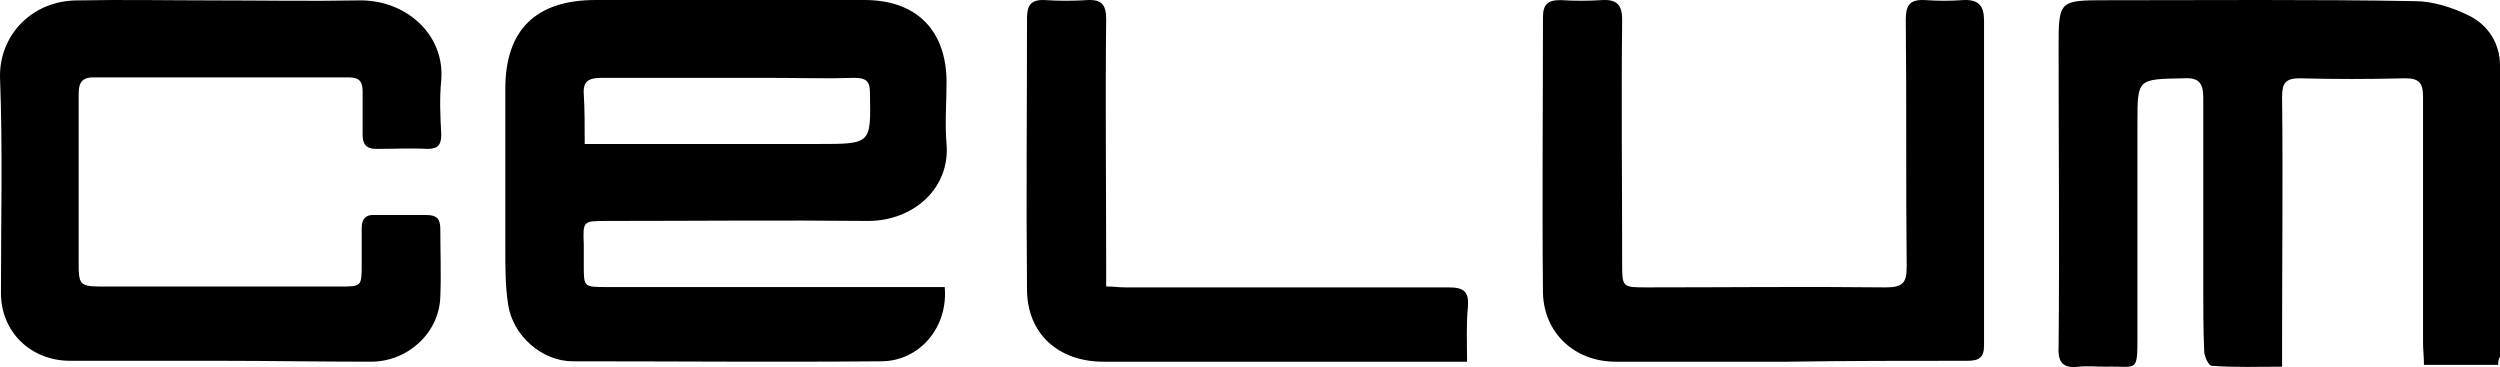 <?xml version="1.0" encoding="UTF-8"?>
<svg width="470px" height="69px" viewBox="0 0 470 69" version="1.1" xmlns="http://www.w3.org/2000/svg" xmlns:xlink="http://www.w3.org/1999/xlink">
    <!-- Generator: Sketch 52.3 (67297) - http://www.bohemiancoding.com/sketch -->
    <title>partnerlogo_celum</title>
    <desc>Created with Sketch.</desc>
    <g id="What-Übersichtseite" stroke="none" stroke-width="1" fill="none" fill-rule="evenodd">
        <g id="Artboard-Copy" transform="translate(0, -34)" fill="#000000">
            <g id="partnerlogo_celum" transform="translate(0, 34)">
                <path d="M177.605,53.965 C178.299,61.455 172.919,67.924 165.631,67.924 C146.368,68.095 126.931,67.924 107.668,67.924 C101.942,67.924 96.388,63.158 95.521,57.199 C95,53.795 95,50.39 95,46.985 C95,36.941 95,26.897 95,16.683 C95,5.618 100.727,0 112.007,0 C128.84,0 145.674,0 162.507,0 C172.399,0 177.952,5.788 177.952,15.492 C177.952,19.407 177.605,23.152 177.952,27.068 C178.646,35.409 171.705,41.538 163.201,41.538 C146.888,41.367 130.402,41.538 114.089,41.538 C109.577,41.538 109.577,41.538 109.751,45.964 C109.751,47.326 109.751,48.517 109.751,49.879 C109.751,53.965 109.751,53.965 114.089,53.965 C134.394,53.965 154.698,53.965 175.002,53.965 C175.87,53.965 176.737,53.965 177.605,53.965 Z M109.924,27.068 C111.486,27.068 112.528,27.068 113.569,27.068 C126.931,27.068 140.467,27.068 153.83,27.068 C163.895,27.068 163.722,27.068 163.548,17.364 C163.548,15.151 162.681,14.64 160.598,14.64 C155.392,14.811 150.359,14.64 145.153,14.64 C134.394,14.64 123.808,14.64 113.048,14.64 C110.619,14.64 109.577,15.321 109.751,17.705 C109.924,20.599 109.924,23.663 109.924,27.068 Z" id="Shape" fill-rule="nonzero"></path>
                <path d="M469.651,68.591 C464.944,68.591 460.586,68.591 455.705,68.591 C455.705,67.037 455.531,65.829 455.531,64.447 C455.531,49.08 455.531,33.54 455.531,18.173 C455.531,15.41 454.659,14.72 452.044,14.72 C445.419,14.892 438.795,14.892 432.344,14.72 C429.73,14.72 429.032,15.583 429.032,18.173 C429.207,33.54 429.032,48.907 429.032,64.102 C429.032,65.483 429.032,66.865 429.032,68.937 C424.5,68.937 420.141,69.109 415.783,68.764 C415.26,68.764 414.388,67.037 414.388,66.001 C414.214,62.03 414.214,57.886 414.214,53.915 C414.214,42.001 414.214,30.26 414.214,18.346 C414.214,15.583 413.342,14.547 410.553,14.72 C401.837,14.892 401.837,14.72 401.837,23.18 C401.837,36.476 401.837,49.771 401.837,63.066 C401.837,70.318 401.837,68.764 395.735,68.937 C394.166,68.937 392.423,68.764 390.854,68.937 C387.89,69.282 386.844,68.246 387.018,65.138 C387.193,46.49 387.018,27.67 387.018,9.022 C387.018,0.043 387.018,0.043 396.258,0.043 C415.434,0.043 434.611,-0.129 453.962,0.216 C457.448,0.216 461.109,1.424 464.247,2.978 C467.734,4.705 470,8.158 470,12.302 C470,30.605 470,48.907 470,67.037 C469.826,67.383 469.651,67.728 469.651,68.591 Z" id="Path"></path>
                <path d="M41.045,67.83 C31.828,67.83 22.437,67.83 13.22,67.83 C5.742,67.83 0.178,62.382 0.178,55.062 C0.178,41.613 0.525,27.994 0.004,14.546 C-0.17,6.715 5.916,0.076 14.611,0.076 C23.133,-0.095 31.654,0.076 40.175,0.076 C49.218,0.076 58.261,0.246 67.478,0.076 C76.173,-0.095 83.651,6.374 82.955,15.056 C82.607,18.461 82.781,21.866 82.955,25.271 C82.955,27.143 82.433,27.994 80.347,27.994 C77.216,27.824 73.912,27.994 70.782,27.994 C68.695,27.994 68.173,26.973 68.173,25.271 C68.173,22.547 68.173,19.993 68.173,17.27 C68.173,15.397 67.652,14.546 65.565,14.546 C49.566,14.546 33.567,14.546 17.568,14.546 C14.959,14.546 14.785,16.078 14.785,17.95 C14.785,28.165 14.785,38.549 14.785,48.763 C14.785,53.87 14.785,53.87 20.176,53.87 C34.784,53.87 49.218,53.87 63.826,53.87 C67.999,53.87 67.999,53.87 67.999,49.614 C67.999,47.401 67.999,45.188 67.999,42.805 C67.999,41.103 68.869,40.251 70.608,40.422 C73.738,40.422 77.042,40.422 80.173,40.422 C82.259,40.422 82.781,41.273 82.781,43.145 C82.781,47.401 82.955,51.487 82.781,55.743 C82.607,62.552 76.695,68 69.738,68 C60.174,68 50.609,67.83 41.045,67.83 Z" id="Path"></path>
                <path d="M336.126,68 C325.393,68 314.486,68 303.753,68 C295.963,68 290.25,62.548 290.077,55.051 C289.904,37.842 290.077,20.462 290.077,3.253 C290.077,0.868 290.943,0.016 293.366,0.016 C295.963,0.186 298.56,0.186 301.156,0.016 C304.099,-0.154 304.965,1.038 304.965,3.764 C304.792,18.929 304.965,34.264 304.965,49.428 C304.965,54.028 304.965,54.028 309.639,54.028 C324.527,54.028 339.415,53.858 354.476,54.028 C357.766,54.028 358.458,53.176 358.458,50.109 C358.285,34.604 358.458,19.27 358.285,3.764 C358.285,1.038 358.978,-0.154 361.921,0.016 C364.344,0.186 366.768,0.186 369.018,0.016 C372.134,-0.154 373,1.209 373,3.935 C373,19.951 373,35.967 373,51.813 C373,56.243 373,60.673 373,64.933 C373,67.148 372.134,67.83 369.884,67.83 C358.631,67.83 347.379,67.83 336.126,68 C336.126,67.83 336.126,68 336.126,68 Z" id="Path"></path>
                <path d="M275.806,68 C274.248,68 273.037,68 271.825,68 C250.364,68 228.903,68 207.442,68 C198.961,68 193.077,62.718 193.077,54.37 C192.904,37.331 193.077,20.464 193.077,3.426 C193.077,1.04 193.769,-0.152 196.538,0.018 C199.134,0.188 201.731,0.188 204.327,0.018 C207.096,-0.152 207.961,0.87 207.961,3.596 C207.788,19.101 207.961,34.776 207.961,50.28 C207.961,51.303 207.961,52.325 207.961,53.858 C209.346,53.858 210.384,54.029 211.596,54.029 C231.845,54.029 252.095,54.029 272.344,54.029 C275.287,54.029 276.152,54.881 275.979,57.607 C275.633,60.844 275.806,64.252 275.806,68 Z" id="Path"></path>
            </g>
        </g>
    </g>
</svg>